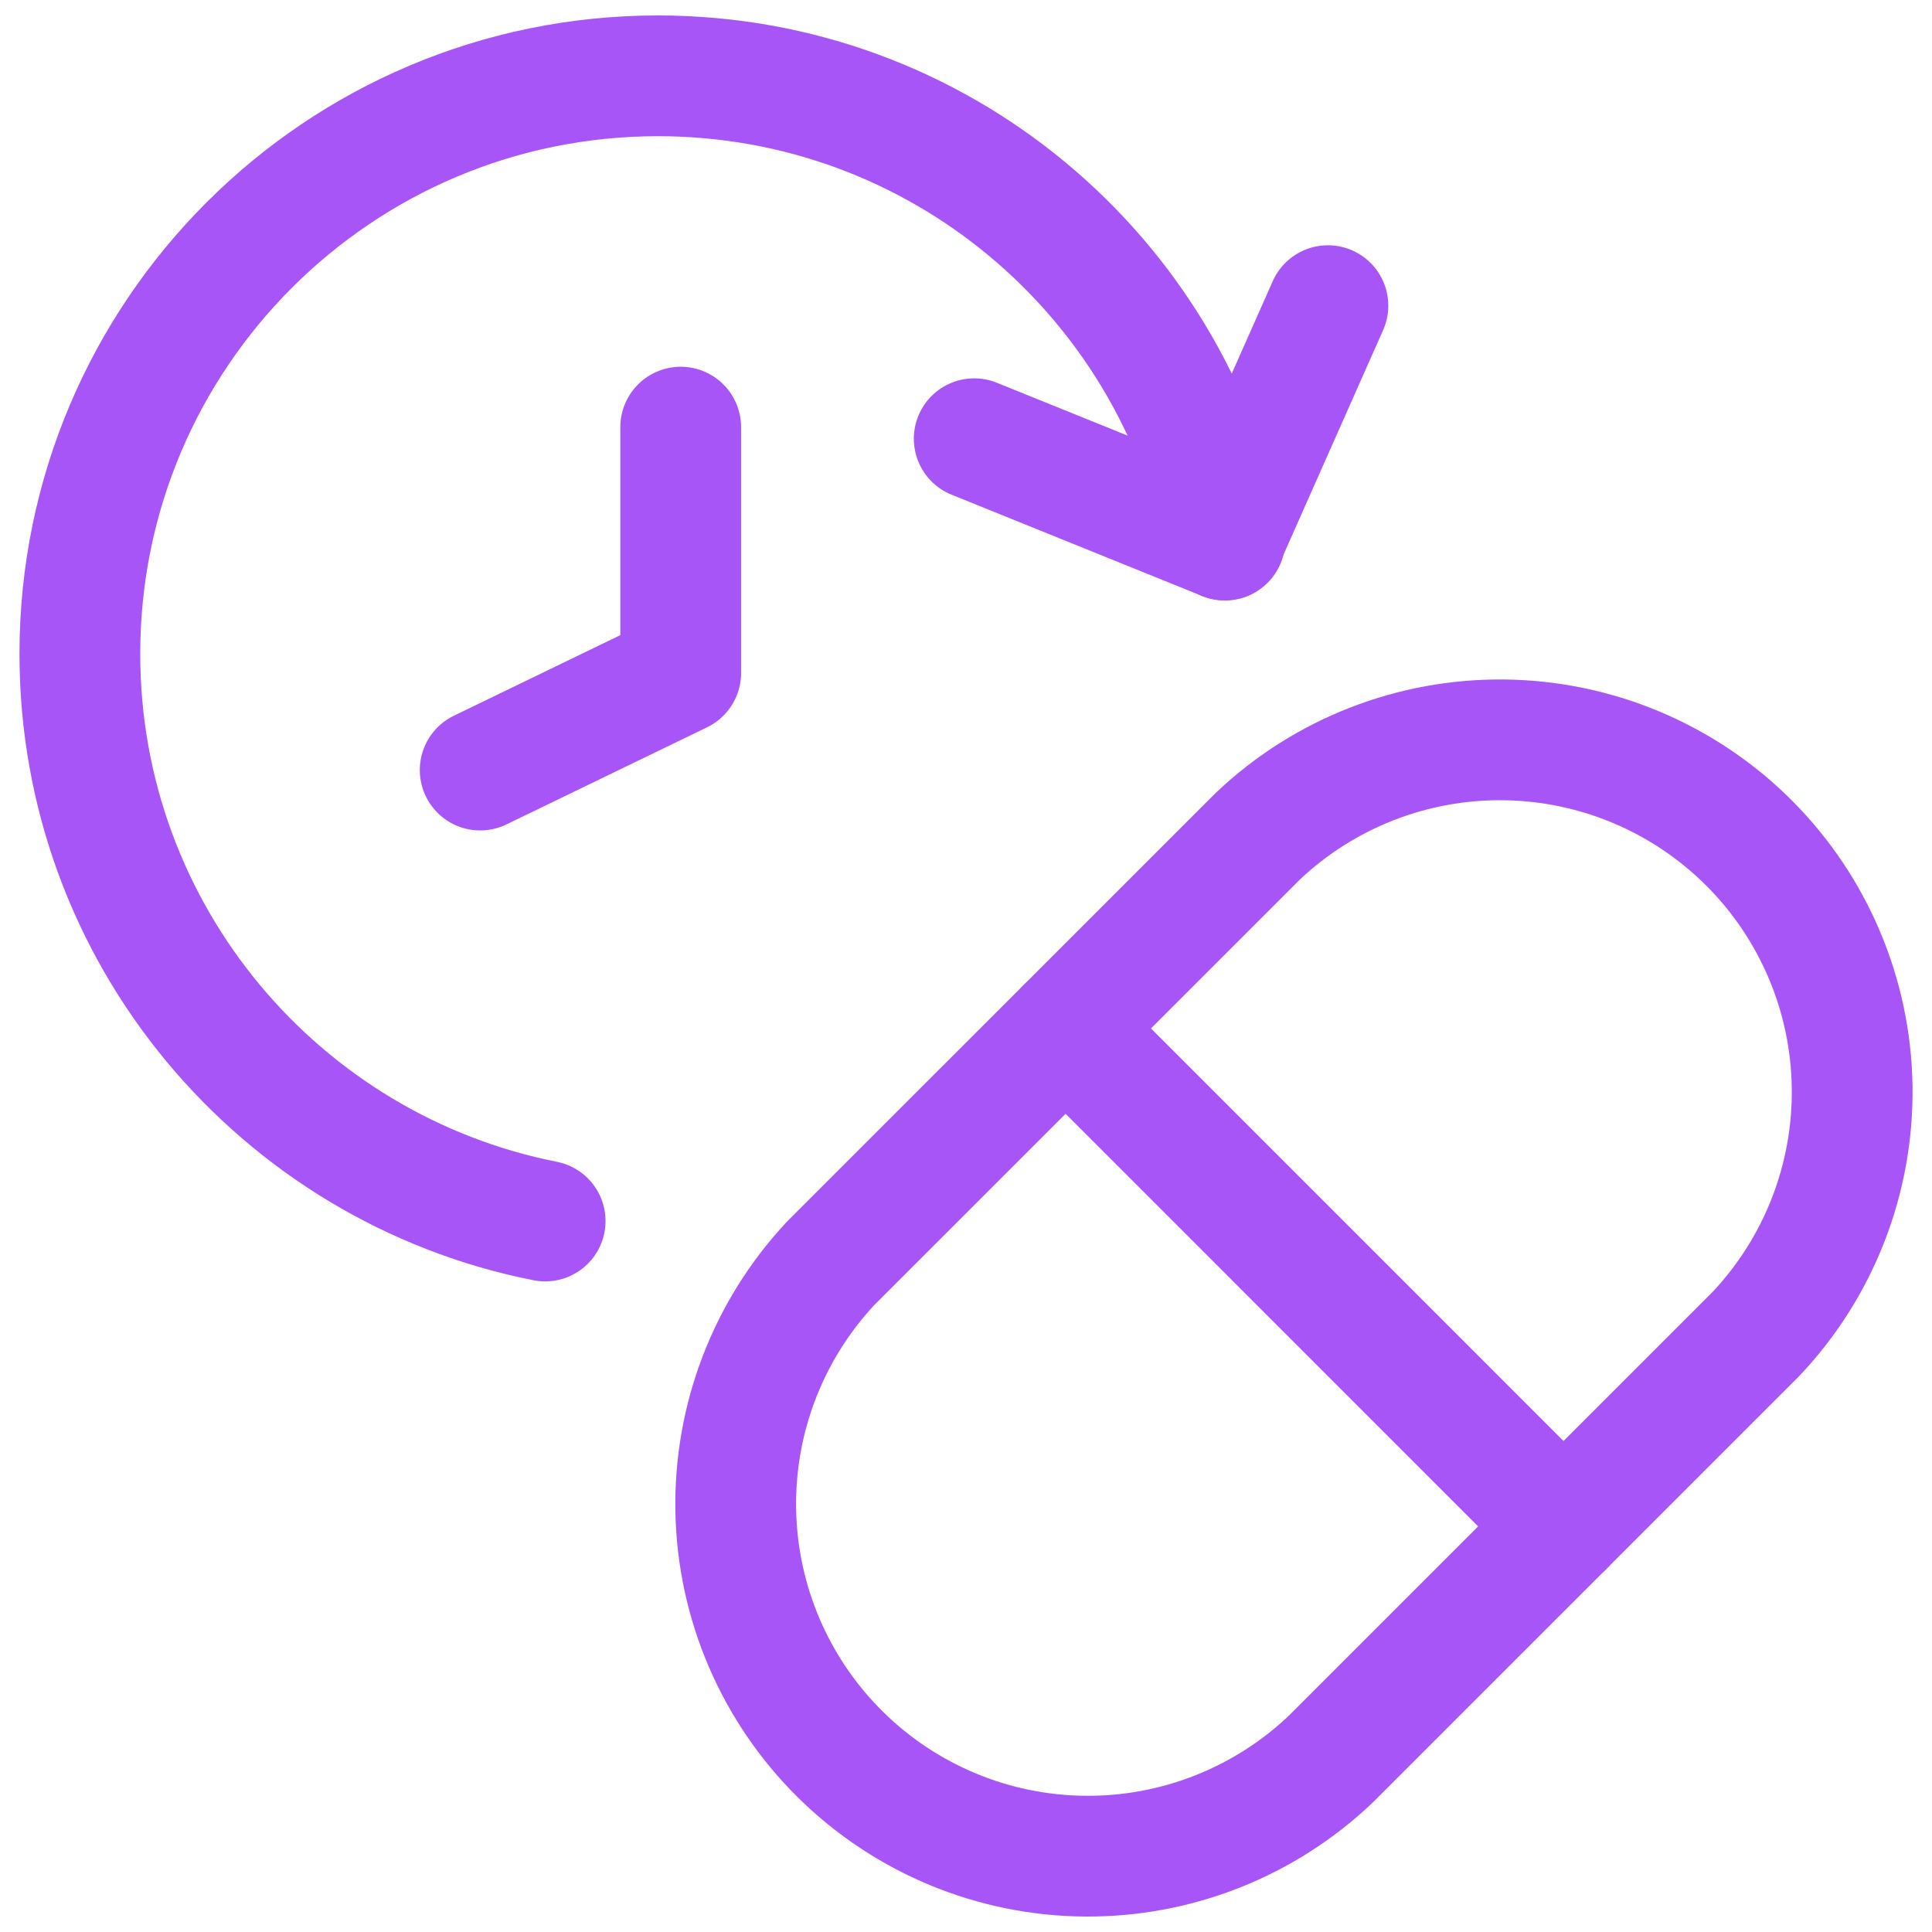 <svg width="24" height="24" viewBox="0 0 24 24" fill="none" xmlns="http://www.w3.org/2000/svg">
<g clip-path="url(#clip0_252_612)">
<path d="M15.627 10.386C16.454 9.603 17.555 9.175 18.694 9.191C19.833 9.207 20.921 9.666 21.727 10.472C22.532 11.277 22.992 12.365 23.008 13.504C23.024 14.643 22.595 15.744 21.812 16.572L16.54 21.844C15.717 22.632 14.619 23.067 13.479 23.058C12.34 23.049 11.249 22.596 10.438 21.794C9.628 20.993 9.162 19.907 9.14 18.768C9.118 17.628 9.541 16.525 10.319 15.693L15.627 10.386Z" stroke="#A855F7" stroke-width="1.5" stroke-linecap="round" stroke-linejoin="round"/>
<path d="M13.238 12.776L19.423 18.962" stroke="#A855F7" stroke-width="1.5" stroke-linecap="round" stroke-linejoin="round"/>
<path d="M15.216 6.71C14.56 3.421 11.656 0.942 8.174 0.942C4.207 0.942 0.992 4.157 0.992 8.123C0.992 11.61 3.477 14.516 6.772 15.168" stroke="#A855F7" stroke-width="1.5" stroke-linecap="round" stroke-linejoin="round"/>
<path d="M12.102 5.45L15.206 6.705L16.496 3.797" stroke="#A855F7" stroke-width="1.5" stroke-linecap="round" stroke-linejoin="round"/>
<path d="M8.456 5.306V8.36L5.965 9.566" stroke="#A855F7" stroke-width="1.5" stroke-linecap="round" stroke-linejoin="round"/>
</g>
<defs>
<clipPath id="clip0_252_612">
<rect width="24" height="24" fill="white"/>
</clipPath>
</defs>
</svg>
